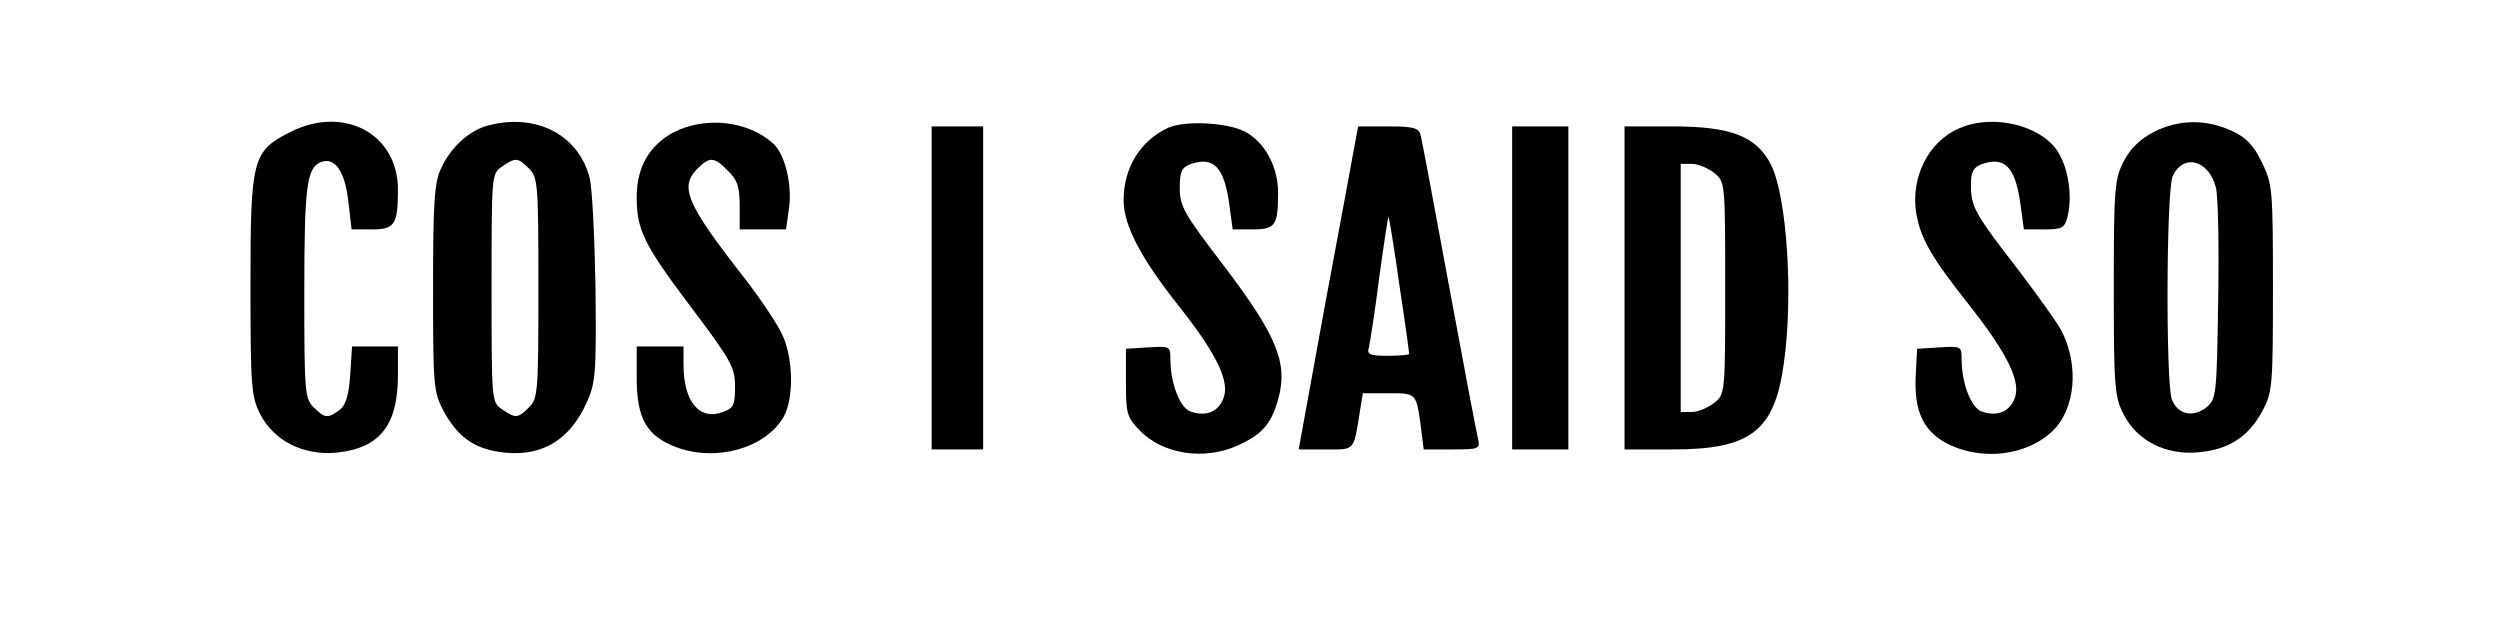 <?xml version="1.0" standalone="no"?>
<!DOCTYPE svg PUBLIC "-//W3C//DTD SVG 20010904//EN"
 "http://www.w3.org/TR/2001/REC-SVG-20010904/DTD/svg10.dtd">
<svg version="1.0" xmlns="http://www.w3.org/2000/svg"
 width="534pt" height="132pt" viewBox="0 0 534 132"
 preserveAspectRatio="xMidYMid meet">

<g transform="translate(0,132) scale(0.1,-0.1)"
fill="#000000" stroke="none">
<path d="M620 1038 c-81 -41 -85 -57 -85 -328 0 -218 2 -238 21 -275 29 -56
91 -88 161 -82 94 9 133 58 133 166 l0 61 -49 0 -49 0 -4 -61 c-3 -45 -10 -65
-23 -75 -25 -18 -31 -18 -55 6 -19 19 -20 33 -20 244 0 229 5 268 36 280 29
11 51 -20 58 -84 l7 -60 43 0 c49 0 56 10 56 85 0 119 -115 181 -230 123z"/>
<path d="M1036 1050 c-37 -12 -74 -46 -94 -90 -14 -29 -17 -71 -17 -255 0
-208 1 -222 22 -262 29 -54 64 -80 118 -88 87 -14 151 22 188 105 19 41 21 62
19 245 -2 110 -7 217 -13 237 -25 93 -119 139 -223 108z m94 -90 c19 -19 20
-33 20 -255 0 -222 -1 -236 -20 -255 -24 -24 -29 -24 -58 -4 -22 15 -22 18
-22 259 0 241 0 244 22 259 29 20 34 20 58 -4z"/>
<path d="M1440 1038 c-53 -28 -80 -75 -80 -139 0 -70 15 -101 116 -235 86
-114 94 -129 94 -170 0 -39 -3 -46 -26 -54 -50 -19 -84 22 -84 101 l0 39 -50
0 -50 0 0 -67 c0 -87 21 -124 84 -148 85 -32 189 -3 229 63 23 40 22 125 -2
177 -10 22 -46 76 -80 120 -126 161 -140 196 -101 235 26 26 36 25 65 -5 20
-19 25 -34 25 -75 l0 -50 49 0 50 0 6 43 c8 51 -8 117 -33 140 -54 49 -144 59
-212 25z"/>
<path d="M2495 1047 c-60 -28 -95 -86 -95 -155 0 -53 37 -124 119 -227 82
-104 110 -163 93 -199 -12 -27 -38 -36 -69 -25 -23 8 -43 61 -43 112 0 27 -1
28 -47 25 l-48 -3 0 -72 c0 -66 2 -74 29 -102 50 -52 139 -65 211 -32 52 24
71 46 86 101 20 75 -4 133 -115 280 -86 112 -96 129 -96 168 0 35 4 44 22 51
50 18 73 -5 84 -87 l7 -52 42 0 c49 0 55 8 55 78 0 53 -25 102 -64 127 -34 23
-133 29 -171 12z"/>
<path d="M4185 1046 c-66 -28 -104 -105 -92 -181 9 -53 31 -93 112 -195 85
-108 114 -168 97 -204 -12 -27 -38 -36 -69 -25 -23 8 -43 61 -43 112 0 27 -1
28 -47 25 l-48 -3 -3 -57 c-4 -78 17 -121 72 -148 72 -34 164 -23 219 28 50
47 59 141 20 216 -9 17 -51 76 -93 131 -93 120 -100 134 -100 180 0 28 5 37
22 44 50 18 73 -5 84 -87 l7 -52 43 0 c38 0 44 3 50 26 13 52 -1 123 -32 155
-45 47 -136 63 -199 35z"/>
<path d="M4600 1038 c-30 -16 -50 -36 -64 -63 -19 -37 -21 -57 -21 -270 0
-213 2 -233 21 -270 29 -57 91 -88 161 -81 64 6 106 33 136 89 21 40 22 54 22
262 0 212 -1 222 -24 269 -18 37 -34 53 -65 67 -55 25 -112 24 -166 -3z m133
-118 c5 -18 7 -127 5 -243 -3 -202 -4 -209 -25 -227 -29 -23 -62 -15 -74 17
-13 36 -12 446 2 477 23 49 77 34 92 -24z"/>
<path d="M1990 705 l0 -345 55 0 55 0 0 345 0 345 -55 0 -55 0 0 -345z"/>
<path d="M2895 1018 c-3 -18 -32 -174 -64 -345 l-57 -313 58 0 c63 0 59 -5 73
83 l6 37 55 0 c60 0 59 1 69 -72 l6 -48 61 0 c57 0 60 1 55 23 -3 12 -31 159
-62 327 -31 168 -58 313 -61 323 -4 14 -17 17 -69 17 l-64 0 -6 -32z m94 -306
c12 -79 21 -145 21 -148 0 -2 -21 -4 -46 -4 -38 0 -45 3 -40 18 2 9 13 77 22
149 10 73 19 132 20 130 1 -1 12 -66 23 -145z"/>
<path d="M3230 705 l0 -345 60 0 60 0 0 345 0 345 -60 0 -60 0 0 -345z"/>
<path d="M3470 705 l0 -345 103 0 c166 0 217 39 237 182 21 145 7 357 -27 426
-31 61 -86 82 -210 82 l-103 0 0 -345z m191 246 c24 -19 24 -20 24 -246 0
-226 0 -227 -24 -246 -13 -10 -34 -19 -47 -19 l-24 0 0 265 0 265 24 0 c13 0
34 -9 47 -19z"/>
</g>
</svg>

